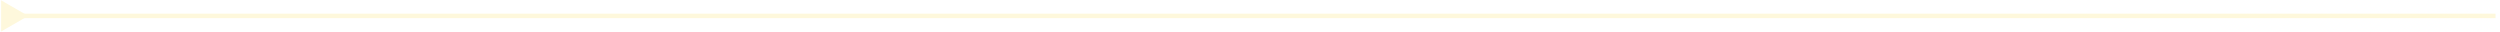 <?xml version="1.0" encoding="UTF-8"?> <svg xmlns="http://www.w3.org/2000/svg" viewBox="0 0 1110.34 14.12" data-guides="{&quot;vertical&quot;:[],&quot;horizontal&quot;:[]}"><line fill="#fef8dc" fill-opacity="1" stroke="#fef8dc" stroke-opacity="1" stroke-width="2" id="tSvg14f675fc011" title="Line 19" x1="8.896" y1="7.062" x2="1108.342" y2="7.062" marker-start="url(#tSvgMarkerstart14f675fc011)" marker-end="url(#tSvgMarkerend14f675fc011)"></line><path fill="#fef8dc" fill-opacity="1" stroke="#fef8dc" stroke-opacity="1" stroke-width="1" id="tSvg6e0dfb98fc" d="M11.5 7.062L1 13.124V1Z" title="Polygon 8"></path><defs><marker data-type="reversed-triangle" id="tSvgMarkerstart14f675fc011" markerWidth="5" markerHeight="6" viewBox="0 0 5 6" refX="1" refY="2.88" orient="auto-start-reverse" fill="#fef8dc" transform="translate(-5464.5, -4802.078)"><path d="M-5464.5 -4798.691L-5459.5 -4796.304V-4802.078L-5464.5 -4799.691V-4798.691Z"></path></marker><marker data-type="reversed-triangle" id="tSvgMarkerend14f675fc011" markerWidth="5" markerHeight="6" viewBox="0 0 5 6" refX="1" refY="2.88" orient="auto-start-reverse" fill="#fef8dc" transform="translate(-5464.5, -4802.078)"><path d="M-5464.5 -4798.691L-5459.5 -4796.304V-4802.078L-5464.5 -4799.691V-4798.691Z"></path></marker></defs></svg> 
